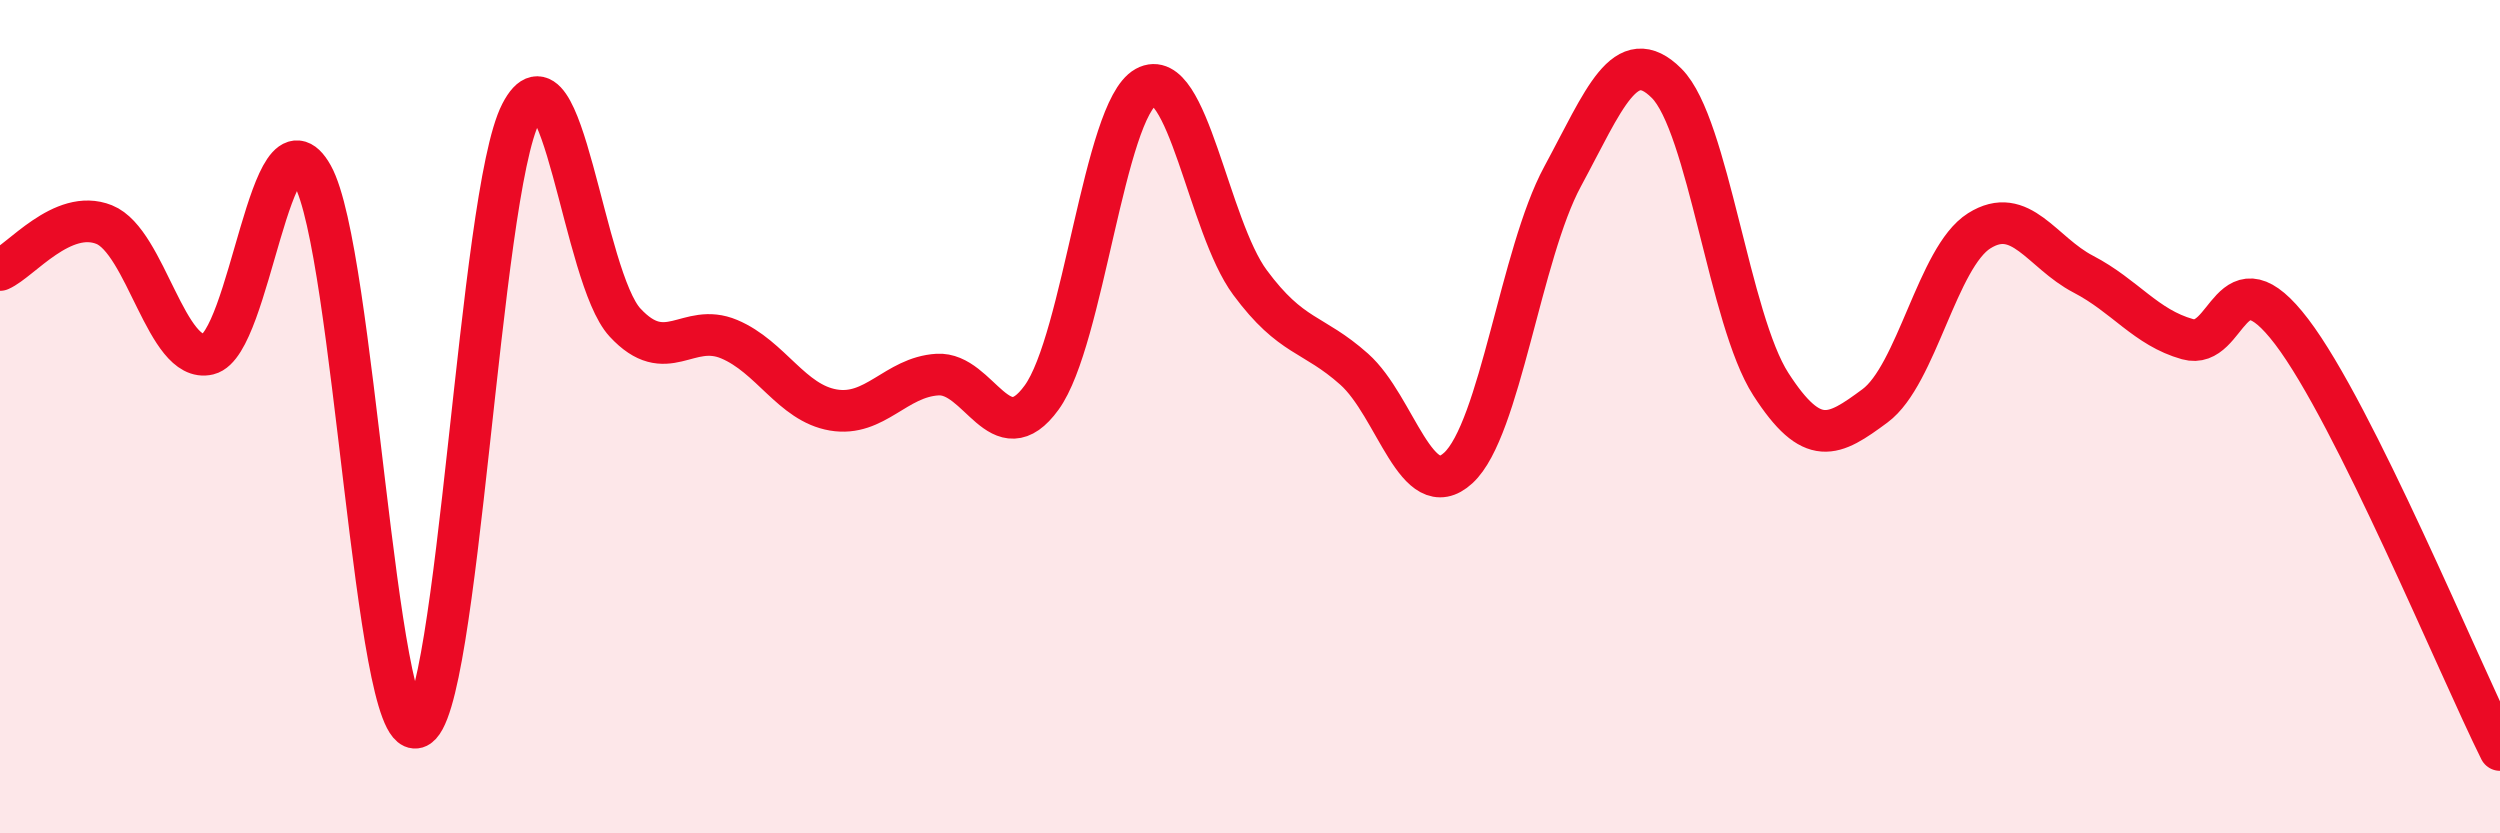 
    <svg width="60" height="20" viewBox="0 0 60 20" xmlns="http://www.w3.org/2000/svg">
      <path
        d="M 0,6.48 C 0.5,6.26 1.5,4.99 2.5,5.39 C 3.5,5.79 4,8.74 5,8.5 C 6,8.26 6.5,2.42 7.5,4.21 C 8.5,6 9,17.76 10,17.46 C 11,17.16 11.5,4.66 12.5,2.72 C 13.5,0.78 14,6.66 15,7.74 C 16,8.82 16.5,7.72 17.5,8.14 C 18.5,8.56 19,9.67 20,9.84 C 21,10.01 21.5,9.05 22.5,8.99 C 23.5,8.93 24,10.92 25,9.54 C 26,8.16 26.5,2.64 27.5,2.09 C 28.5,1.54 29,5.43 30,6.78 C 31,8.13 31.5,7.97 32.5,8.86 C 33.5,9.75 34,12.15 35,11.23 C 36,10.31 36.5,6.09 37.5,4.24 C 38.5,2.39 39,1 40,2 C 41,3 41.5,7.67 42.5,9.22 C 43.5,10.77 44,10.48 45,9.74 C 46,9 46.5,6.17 47.5,5.54 C 48.5,4.91 49,6.06 50,6.58 C 51,7.1 51.5,7.86 52.5,8.14 C 53.5,8.42 53.5,5.99 55,7.96 C 56.5,9.93 59,15.99 60,18L60 20L0 20Z"
        fill="#EB0A25"
        opacity="0.1"
        stroke-linecap="round"
        stroke-linejoin="round"
      />
      <path
        d="M 0,6.48 C 0.5,6.26 1.5,4.99 2.5,5.39 C 3.5,5.79 4,8.74 5,8.5 C 6,8.26 6.5,2.42 7.5,4.21 C 8.5,6 9,17.76 10,17.46 C 11,17.16 11.5,4.66 12.5,2.72 C 13.5,0.78 14,6.66 15,7.74 C 16,8.82 16.5,7.72 17.5,8.14 C 18.5,8.56 19,9.67 20,9.84 C 21,10.01 21.5,9.05 22.5,8.99 C 23.5,8.93 24,10.92 25,9.54 C 26,8.16 26.5,2.64 27.5,2.09 C 28.5,1.54 29,5.43 30,6.78 C 31,8.13 31.5,7.97 32.5,8.86 C 33.5,9.75 34,12.15 35,11.23 C 36,10.31 36.5,6.09 37.5,4.24 C 38.5,2.39 39,1 40,2 C 41,3 41.5,7.67 42.5,9.22 C 43.5,10.77 44,10.48 45,9.74 C 46,9 46.5,6.17 47.5,5.54 C 48.5,4.91 49,6.06 50,6.58 C 51,7.1 51.5,7.86 52.5,8.14 C 53.5,8.42 53.5,5.99 55,7.96 C 56.5,9.93 59,15.99 60,18"
        stroke="#EB0A25"
        stroke-width="1"
        fill="none"
        stroke-linecap="round"
        stroke-linejoin="round"
      />
    </svg>
  